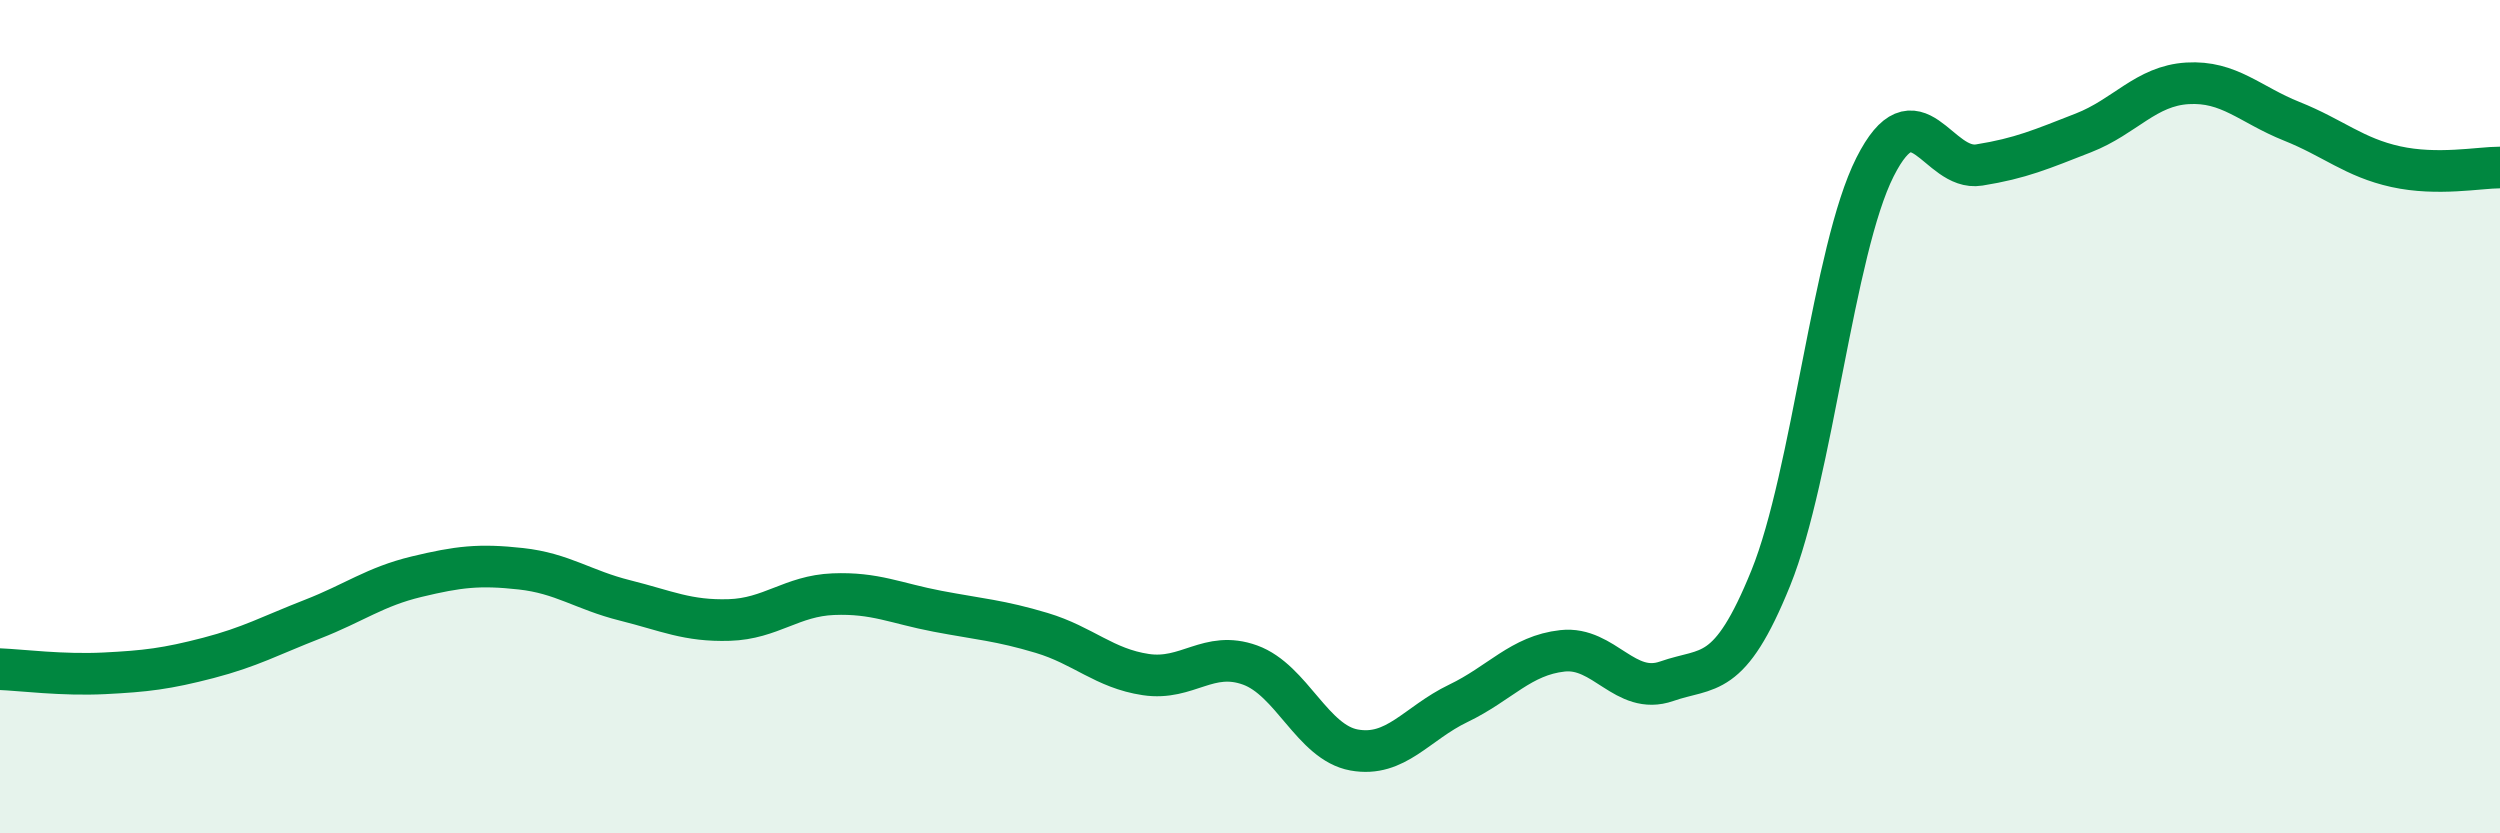 
    <svg width="60" height="20" viewBox="0 0 60 20" xmlns="http://www.w3.org/2000/svg">
      <path
        d="M 0,16.06 C 0.5,16.08 1.5,16.21 2.5,16.16 C 3.5,16.11 4,16.05 5,15.79 C 6,15.53 6.5,15.25 7.5,14.86 C 8.5,14.47 9,14.08 10,13.84 C 11,13.6 11.5,13.54 12.5,13.65 C 13.5,13.76 14,14.16 15,14.41 C 16,14.66 16.5,14.91 17.5,14.88 C 18.5,14.85 19,14.3 20,14.26 C 21,14.22 21.5,14.48 22.5,14.67 C 23.5,14.86 24,14.89 25,15.19 C 26,15.49 26.5,16.04 27.5,16.19 C 28.5,16.34 29,15.6 30,15.96 C 31,16.32 31.5,17.82 32.5,18 C 33.5,18.18 34,17.36 35,16.88 C 36,16.4 36.5,15.73 37.5,15.62 C 38.5,15.51 39,16.7 40,16.35 C 41,16 41.5,16.34 42.5,13.87 C 43.5,11.4 44,5.99 45,4.01 C 46,2.03 46.5,4.12 47.5,3.96 C 48.5,3.8 49,3.58 50,3.19 C 51,2.8 51.5,2.06 52.5,2 C 53.5,1.94 54,2.51 55,2.91 C 56,3.31 56.5,3.78 57.5,4 C 58.5,4.22 59.5,4.02 60,4.02L60 20L0 20Z"
        fill="#008740"
        opacity="0.1"
        stroke-linecap="round"
        stroke-linejoin="round"
      />
      <path
        d="M 0,16.06 C 0.5,16.08 1.5,16.21 2.5,16.16 C 3.5,16.11 4,16.05 5,15.79 C 6,15.53 6.5,15.25 7.5,14.86 C 8.5,14.47 9,14.08 10,13.84 C 11,13.6 11.5,13.54 12.5,13.65 C 13.5,13.76 14,14.16 15,14.41 C 16,14.66 16.5,14.91 17.5,14.88 C 18.5,14.85 19,14.3 20,14.26 C 21,14.22 21.5,14.48 22.5,14.67 C 23.5,14.86 24,14.89 25,15.19 C 26,15.49 26.5,16.04 27.5,16.19 C 28.5,16.34 29,15.6 30,15.96 C 31,16.32 31.5,17.82 32.5,18 C 33.5,18.18 34,17.36 35,16.88 C 36,16.4 36.5,15.73 37.5,15.62 C 38.5,15.51 39,16.7 40,16.35 C 41,16 41.5,16.34 42.5,13.87 C 43.5,11.4 44,5.99 45,4.01 C 46,2.03 46.5,4.12 47.5,3.96 C 48.5,3.8 49,3.58 50,3.19 C 51,2.8 51.5,2.06 52.5,2 C 53.5,1.94 54,2.51 55,2.91 C 56,3.31 56.5,3.78 57.5,4 C 58.5,4.22 59.5,4.02 60,4.02"
        stroke="#008740"
        stroke-width="1"
        fill="none"
        stroke-linecap="round"
        stroke-linejoin="round"
      />
    </svg>
  
